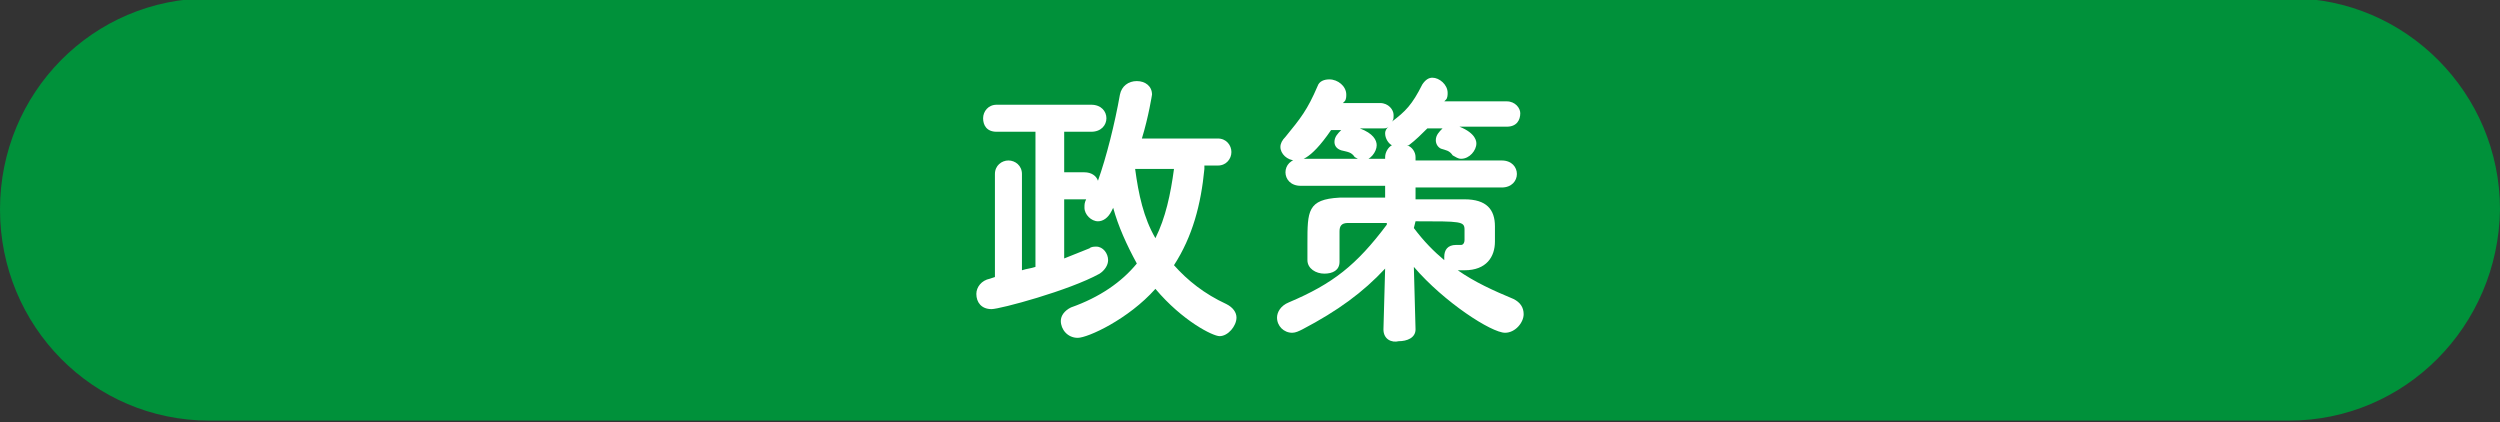 <?xml version="1.0" encoding="utf-8"?>
<!-- Generator: Adobe Illustrator 27.3.1, SVG Export Plug-In . SVG Version: 6.00 Build 0)  -->
<svg version="1.1" id="レイヤー_1" xmlns="http://www.w3.org/2000/svg" xmlns:xlink="http://www.w3.org/1999/xlink" x="0px"
	 y="0px" viewBox="0 0 148 25" style="enable-background:new 0 0 148 25;" xml:space="preserve">
<rect x="0" y="0" width="148" height="25" fill="#333333" stroke="none"/>
<style type="text/css">
	.st0{fill:#00913A;}
	.st1{fill:#FFFFFF;}
</style>
<path class="st0" d="M135.5,24.9H12.4C5.5,24.9,0,19.3,0,12.4l0,0C0,5.5,5.5-0.1,12.4-0.1h123.2c6.8,0,12.4,5.6,12.4,12.5l0,0
	C147.9,19.3,142.4,24.9,135.5,24.9z"/>
<g>
	<path class="st1" d="M71.3,10c-0.2,2.1-0.7,4-1.8,5.7c0.8,0.9,1.8,1.7,3.1,2.3c0.4,0.2,0.6,0.5,0.6,0.8c0,0.5-0.5,1.1-1,1.1
		c-0.4,0-2.2-0.9-3.8-2.8c-1.6,1.8-4,2.9-4.6,2.9c-0.6,0-1-0.5-1-1c0-0.3,0.2-0.6,0.6-0.8c1.7-0.6,3-1.5,3.9-2.6
		c-0.6-1.1-1.1-2.2-1.4-3.3l-0.1,0.2c-0.2,0.4-0.5,0.6-0.8,0.6c-0.4,0-0.8-0.4-0.8-0.8c0-0.2,0-0.3,0.1-0.5v0c-0.1,0-0.2,0-0.3,0H63
		v3.5c0.5-0.2,1-0.4,1.5-0.6c0.1-0.1,0.3-0.1,0.4-0.1c0.4,0,0.7,0.4,0.7,0.8c0,0.3-0.2,0.6-0.5,0.8c-1.8,1-5.9,2.1-6.4,2.1
		c-0.6,0-0.9-0.4-0.9-0.9c0-0.4,0.3-0.8,0.8-0.9l0.3-0.1v-6.1c0-0.5,0.4-0.8,0.8-0.8c0.4,0,0.8,0.3,0.8,0.8v5.7
		c0.3-0.1,0.5-0.1,0.8-0.2V7.8l-2.3,0c-0.6,0-0.8-0.4-0.8-0.8c0-0.4,0.3-0.8,0.8-0.8h5.6c0.6,0,0.9,0.4,0.9,0.8
		c0,0.4-0.3,0.8-0.9,0.8H63v2.4h1.2c0.4,0,0.7,0.2,0.8,0.5c0.5-1.4,1-3.4,1.3-5.1c0.1-0.5,0.5-0.8,1-0.8c0.5,0,0.9,0.3,0.9,0.8
		c0,0-0.2,1.3-0.6,2.6l4.5,0c0.5,0,0.8,0.4,0.8,0.8c0,0.4-0.3,0.8-0.8,0.8H71.3z M67.2,10c0.2,1.5,0.5,2.9,1.2,4.1
		c0.6-1.2,0.9-2.6,1.1-4.1H67.2z"/>
	<path class="st1" d="M81.9,19.5l0.1-3.6c-1.3,1.4-2.8,2.5-4.9,3.6c-0.2,0.1-0.4,0.2-0.6,0.2c-0.5,0-0.9-0.4-0.9-0.9
		c0-0.3,0.2-0.7,0.7-0.9c2.6-1.1,4-2.2,5.8-4.6v-0.1c-0.8,0-1.6,0-2.3,0c-0.4,0-0.5,0.2-0.5,0.5c0,1.3,0,1.5,0,1.7v0.1
		c0,0.5-0.4,0.7-0.9,0.7s-1-0.3-1-0.8c0-0.3,0-0.6,0-1c0-1.9,0-2.6,1.9-2.7c0.8,0,1.7,0,2.7,0l0-0.7l-5,0c-0.6,0-0.9-0.4-0.9-0.8
		c0-0.4,0.3-0.8,0.9-0.8l5,0V9.3c0-0.3,0.2-0.6,0.4-0.7c-0.2-0.1-0.4-0.4-0.4-0.7c0-0.2,0.1-0.3,0.2-0.4c-0.1,0.1-0.2,0.1-0.3,0.1
		h-1.4c0.8,0.3,1,0.7,1,1c0,0.4-0.4,0.9-0.8,0.9c-0.2,0-0.3-0.1-0.5-0.2c-0.2-0.3-0.4-0.3-0.8-0.4c-0.3-0.1-0.4-0.3-0.4-0.5
		c0-0.3,0.2-0.5,0.4-0.7h-0.6c-1.3,1.9-1.9,1.8-2.1,1.8c-0.5,0-0.9-0.4-0.9-0.8c0-0.2,0.1-0.4,0.3-0.6C77,7,77.4,6.5,78,5.1
		c0.1-0.3,0.4-0.4,0.7-0.4c0.5,0,1,0.4,1,0.9c0,0.1,0,0.3-0.1,0.4l-0.1,0.1h2.2c0.5,0,0.8,0.4,0.8,0.7c0,0.2,0,0.3-0.1,0.4
		c0.8-0.6,1.2-1,1.8-2.2c0.2-0.3,0.4-0.4,0.6-0.4c0.4,0,0.9,0.4,0.9,0.9c0,0.1,0,0.3-0.1,0.4l-0.1,0.1h3.7c0.5,0,0.8,0.4,0.8,0.7
		c0,0.4-0.2,0.8-0.8,0.8h-2.8c1,0.4,1,0.9,1,1c0,0.4-0.4,0.9-0.9,0.9c-0.2,0-0.3-0.1-0.5-0.2c-0.2-0.3-0.4-0.3-0.7-0.4
		C85.1,8.7,85,8.5,85,8.3c0-0.3,0.2-0.5,0.4-0.7h-0.9c-0.3,0.3-0.7,0.7-1.1,1l-0.1,0c0.3,0.1,0.5,0.4,0.5,0.7l0,0.2l5.1,0
		c0.6,0,0.9,0.4,0.9,0.8c0,0.4-0.3,0.8-0.9,0.8l-5.1,0l0,0.7c1,0,2,0,2.9,0c1.3,0,1.8,0.6,1.8,1.6c0,0.2,0,0.7,0,0.9
		c0,0.9-0.5,1.7-1.8,1.7c-0.1,0-0.3,0-0.4,0c1,0.7,2.1,1.2,3.3,1.7c0.4,0.2,0.6,0.5,0.6,0.9c0,0.5-0.5,1.1-1.1,1.1
		c-0.8,0-3.6-1.8-5.4-3.9l0.1,3.7v0c0,0.5-0.5,0.7-1,0.7C82.4,20.3,81.9,20.1,81.9,19.5L81.9,19.5z M83.7,13.5
		c0.6,0.8,1.2,1.4,1.8,1.9c0-0.1,0-0.1,0-0.2c0-0.4,0.2-0.7,0.7-0.7c0.1,0,0.1,0,0.2,0c0,0,0.1,0,0.1,0c0.1,0,0.2-0.1,0.2-0.3v-0.1
		c0,0,0-0.3,0-0.5c0-0.5-0.2-0.5-2.9-0.5L83.7,13.5z"/>
</g>
</svg>
